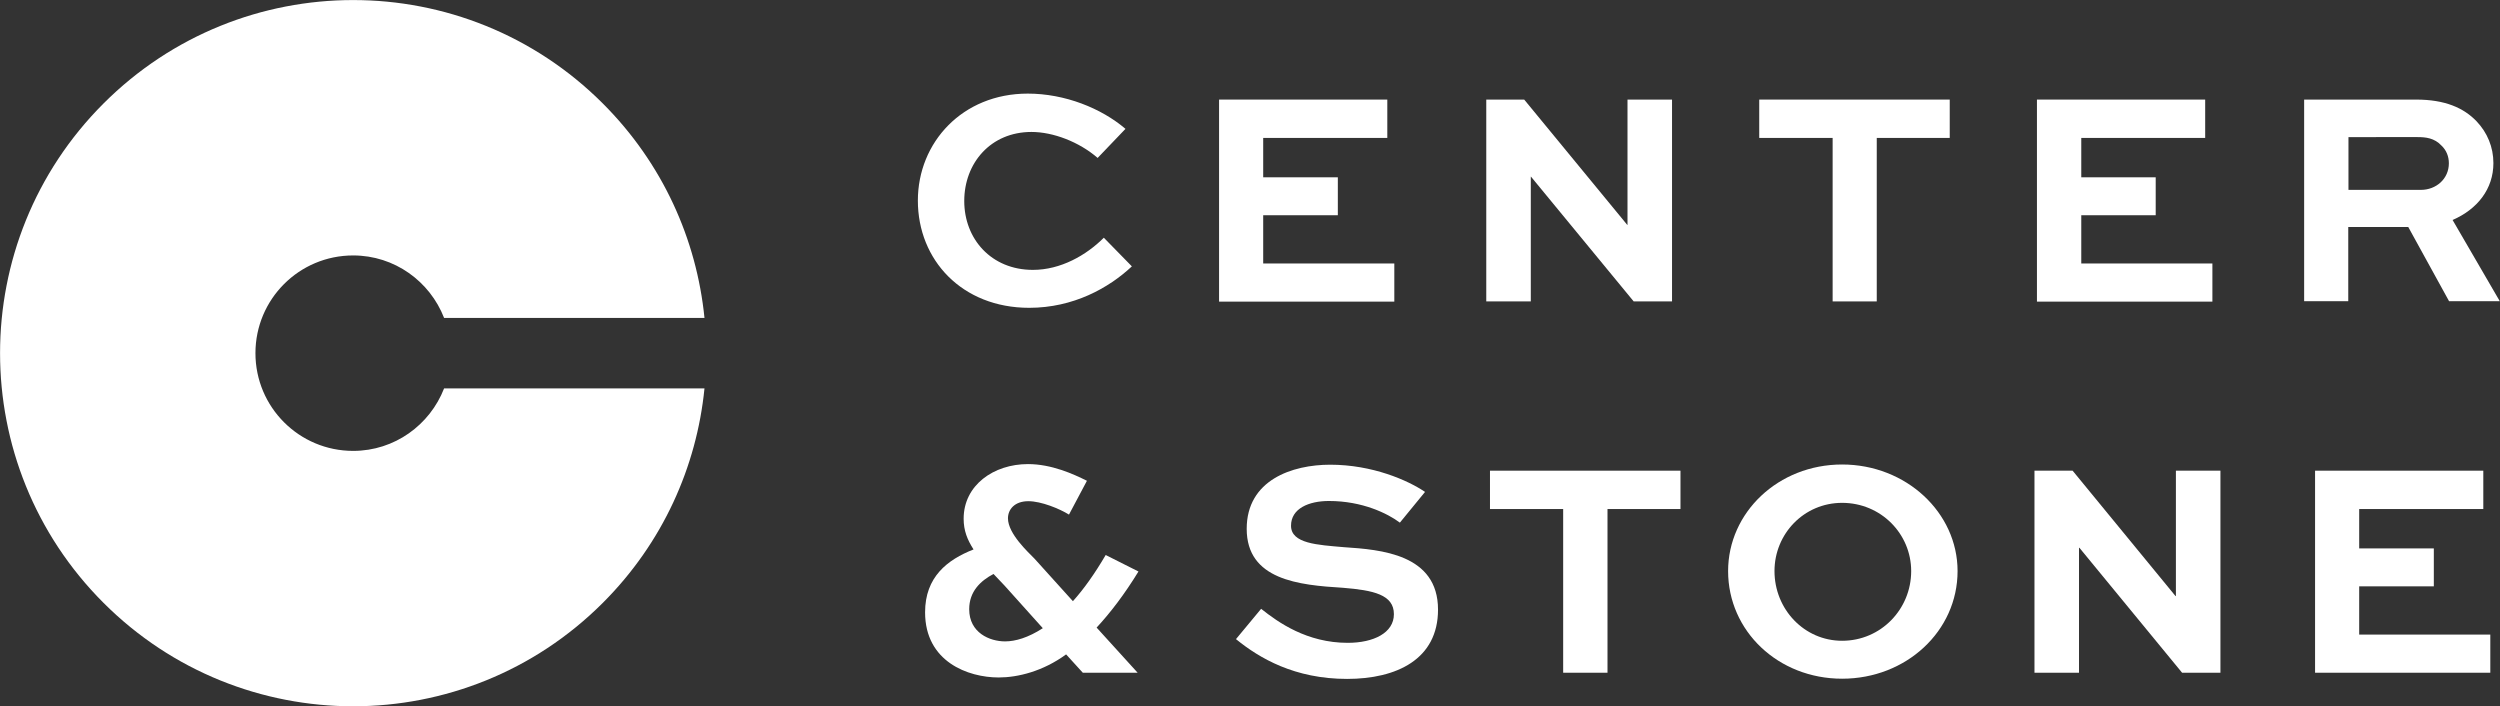<?xml version="1.0" encoding="utf-8"?>
<!-- Generator: Adobe Illustrator 26.5.0, SVG Export Plug-In . SVG Version: 6.00 Build 0)  -->
<svg version="1.1" id="Layer_1" xmlns="http://www.w3.org/2000/svg" xmlns:xlink="http://www.w3.org/1999/xlink" x="0px" y="0px"
	 viewBox="0 0 121.26 34.26" style="enable-background:new 0 0 121.26 34.26;" xml:space="preserve">
<rect x="0" y="0" width="121.26" height="34.26" fill="#333333" stroke="none"/>
<style type="text/css">
	.st0{fill:#FFFFFF;}
</style>
<g>
	<path class="st0" d="M54.9,12.92c-1.12,1.05-2.84,2.01-4.98,2.01c-3.26,0-5.4-2.32-5.4-5.2c0-2.82,2.16-5.19,5.33-5.19
		c1.8,0,3.57,0.71,4.74,1.71l-1.35,1.41c-0.9-0.78-2.16-1.26-3.21-1.26c-1.98,0-3.26,1.51-3.26,3.35c0,1.84,1.31,3.34,3.33,3.34
		c1.34,0,2.58-0.7,3.44-1.56L54.9,12.92z"/>
	<polygon class="st0" points="64.89,10.44 61.27,10.44 61.27,12.78 67.63,12.78 67.63,14.63 59.13,14.63 59.13,4.83 67.29,4.83 
		67.29,6.69 61.27,6.69 61.27,8.6 64.89,8.6 	"/>
	<polygon class="st0" points="81.1,4.83 81.1,14.62 79.24,14.62 74.26,8.57 74.25,8.57 74.25,14.62 72.09,14.62 72.09,4.83 
		73.93,4.83 78.93,10.91 78.94,10.91 78.94,4.83 	"/>
	<polygon class="st0" points="85.33,4.83 94.57,4.83 94.57,6.69 91.03,6.69 91.03,14.62 88.89,14.62 88.89,6.69 85.33,6.69 	"/>
	<polygon class="st0" points="104.56,10.44 100.95,10.44 100.95,12.78 107.31,12.78 107.31,14.63 98.8,14.63 98.8,4.83 106.96,4.83 
		106.96,6.69 100.95,6.69 100.95,8.6 104.56,8.6 	"/>
	<path class="st0" d="M113.91,6.65v2.56h3.51c0.75,0,1.36-0.54,1.36-1.29c0-0.33-0.12-0.63-0.35-0.85
		c-0.35-0.38-0.78-0.42-1.17-0.42H113.91z M111.76,14.63V4.83h5.43c1.4,0,2.31,0.4,2.94,1.06c0.51,0.54,0.81,1.24,0.81,2.02
		c0,1.26-0.78,2.24-1.98,2.76l2.29,3.94h-2.46l-1.98-3.6h-2.91v3.6H111.76z"/>
	<path class="st0" d="M48.19,27.84c-0.63,0.33-1.18,0.85-1.18,1.71c0,1.14,0.99,1.56,1.74,1.56c0.5,0,1.12-0.18,1.83-0.64
		l-1.85-2.06L48.19,27.84z M51.85,24.96c-0.45-0.28-1.34-0.65-1.97-0.65c-0.68,0-0.99,0.41-0.99,0.83c0,0.75,0.99,1.65,1.29,1.96
		l1.86,2.06c0.53-0.59,1.05-1.32,1.59-2.24l1.59,0.8c-0.68,1.11-1.37,2.01-2.03,2.72l1.99,2.19h-2.66l-0.81-0.89
		c-1.12,0.82-2.34,1.12-3.27,1.12c-1.48,0-3.57-0.76-3.57-3.16c0-1.72,1.08-2.55,2.35-3.05c-0.3-0.47-0.48-0.91-0.48-1.49
		c0-1.63,1.46-2.65,3.12-2.65c1.14,0,2.2,0.48,2.86,0.81L51.85,24.96z"/>
	<path class="st0" d="M67.9,25.35c-0.59-0.44-1.81-1.05-3.44-1.05c-0.97,0-1.84,0.36-1.84,1.2c0,0.87,1.29,0.93,2.56,1.04
		c1.79,0.12,4.57,0.33,4.57,3.03c0,2.41-2.01,3.36-4.41,3.36c-2.54,0-4.25-1-5.39-1.93l1.22-1.47c0.83,0.66,2.22,1.65,4.2,1.65
		c1.25,0,2.24-0.48,2.24-1.39c0-0.95-1-1.16-2.47-1.28c-2.14-0.13-4.67-0.38-4.67-2.86c0-2.37,2.21-3.11,4.05-3.11
		c2.04,0,3.76,0.75,4.6,1.32L67.9,25.35z"/>
	<polygon class="st0" points="72.27,22.83 81.51,22.83 81.51,24.69 77.97,24.69 77.97,32.63 75.82,32.63 75.82,24.69 72.27,24.69 	
		"/>
	<path class="st0" d="M89.35,31.08c1.88,0,3.35-1.53,3.35-3.38c0-1.81-1.47-3.31-3.35-3.31c-1.85,0-3.28,1.5-3.28,3.31
		C86.07,29.55,87.51,31.08,89.35,31.08 M89.35,22.53c3.1,0,5.6,2.33,5.6,5.17c0,2.91-2.49,5.22-5.6,5.22c-3.1,0-5.53-2.31-5.53-5.22
		C83.82,24.86,86.25,22.53,89.35,22.53"/>
	<polygon class="st0" points="107.7,22.83 107.7,32.63 105.84,32.63 100.86,26.57 100.84,26.57 100.84,32.63 98.68,32.63 
		98.68,22.83 100.53,22.83 105.52,28.91 105.54,28.91 105.54,22.83 	"/>
	<polygon class="st0" points="118.05,28.44 114.43,28.44 114.43,30.78 120.79,30.78 120.79,32.63 112.29,32.63 112.29,22.83 
		120.45,22.83 120.45,24.69 114.43,24.69 114.43,26.6 118.05,26.6 	"/>
	<path class="st0" d="M17.13,21.87c-2.62,0-4.74-2.12-4.74-4.74s2.12-4.74,4.74-4.74c2.01,0,3.72,1.26,4.41,3.03h12.63
		c-0.38-3.8-2.02-7.49-4.93-10.4c-6.69-6.69-17.53-6.69-24.22,0s-6.69,17.53,0,24.22s17.53,6.69,24.22,0
		c2.91-2.91,4.55-6.6,4.93-10.4H21.54C20.85,20.61,19.14,21.87,17.13,21.87"/>
</g>
</svg>
